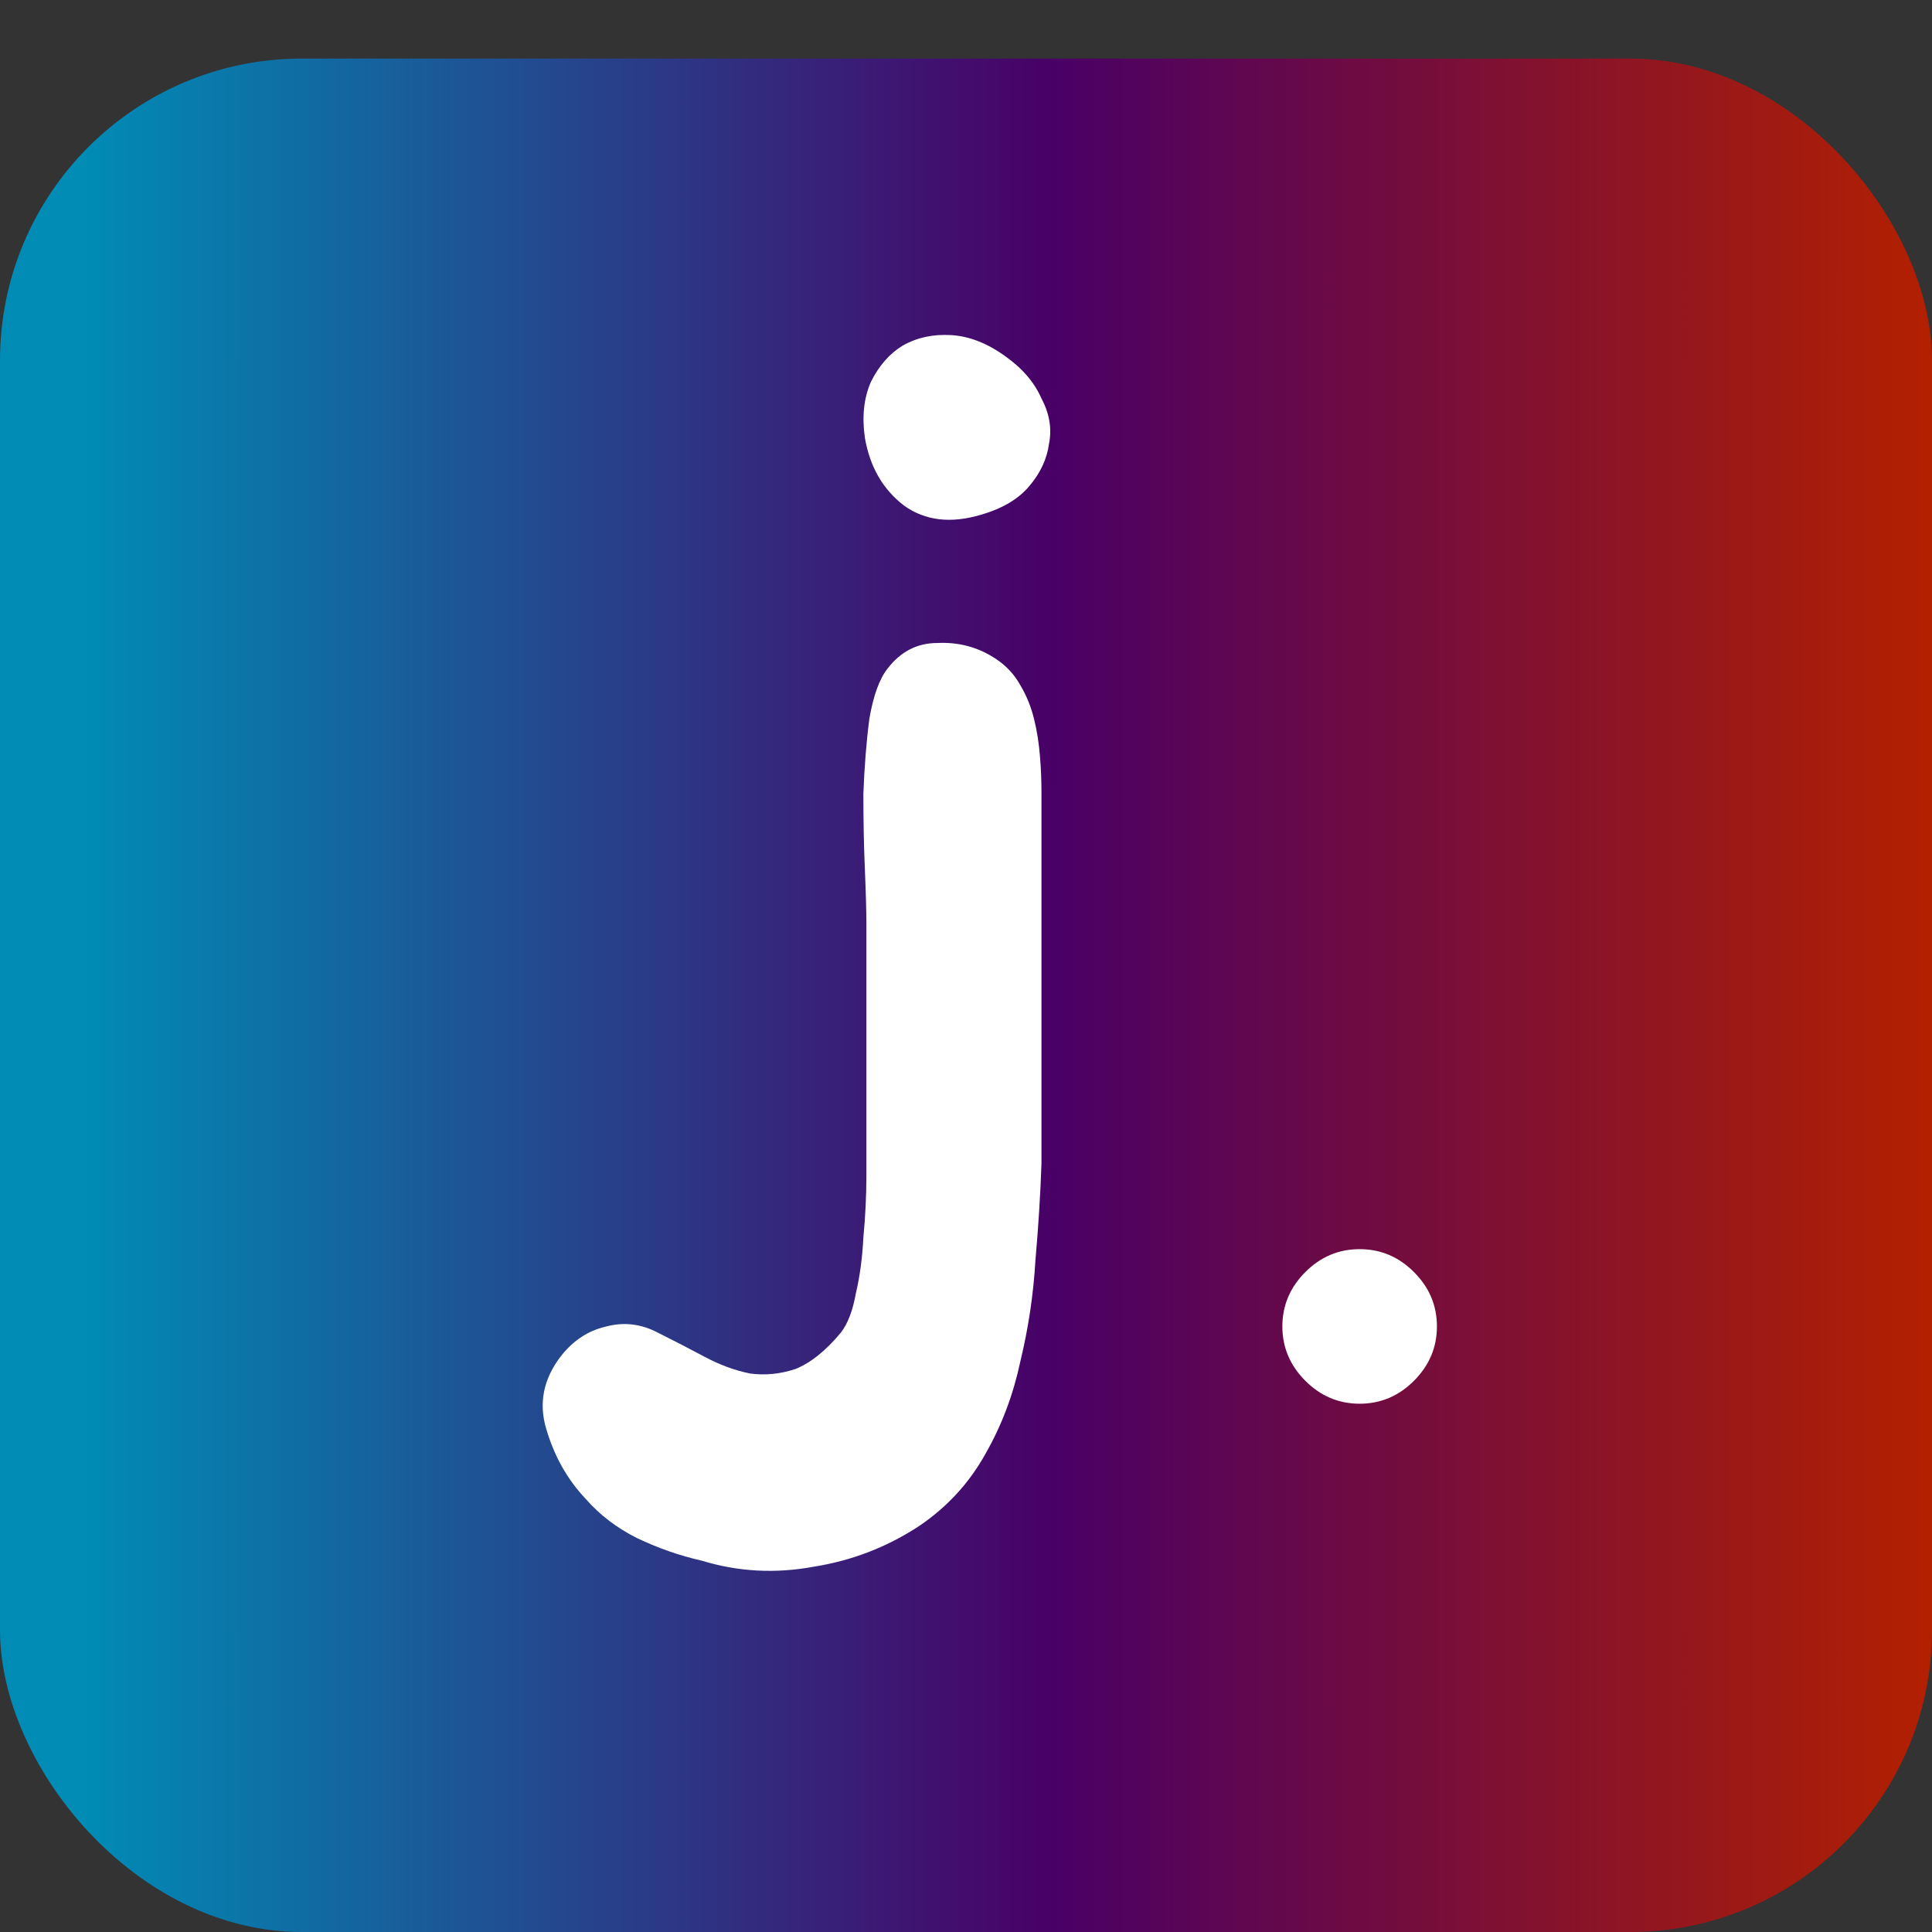 <svg width="32" height="32" viewBox="0 0 32 32" fill="none" xmlns="http://www.w3.org/2000/svg">
<rect x="0" y="0" width="32" height="32" fill="#333333" stroke="none"/>
<rect y="0.97" width="32" height="31.03" rx="5" fill="url(#paint0_linear)"/>
<path d="M22.52 20.69C22.867 20.69 23.167 20.816 23.42 21.07C23.673 21.323 23.8 21.623 23.8 21.97C23.8 22.316 23.673 22.616 23.42 22.87C23.167 23.123 22.867 23.25 22.52 23.25C22.173 23.25 21.873 23.123 21.62 22.87C21.367 22.616 21.24 22.316 21.24 21.97C21.24 21.623 21.367 21.323 21.62 21.07C21.873 20.816 22.173 20.69 22.52 20.69Z" fill="white"/>
<path d="M16.25 8.525C15.75 8.675 15.325 8.625 14.975 8.375C14.625 8.108 14.408 7.733 14.325 7.25C14.275 6.9 14.308 6.592 14.425 6.325C14.558 6.058 14.733 5.858 14.95 5.725C15.183 5.592 15.45 5.533 15.75 5.55C16.05 5.567 16.35 5.683 16.65 5.9C16.933 6.1 17.133 6.333 17.25 6.6C17.383 6.85 17.425 7.1 17.375 7.35C17.342 7.6 17.233 7.833 17.05 8.05C16.867 8.267 16.6 8.425 16.25 8.525ZM17.25 13.125C17.25 13.325 17.25 13.7 17.25 14.25C17.25 14.8 17.25 15.4 17.25 16.05C17.25 16.683 17.25 17.3 17.25 17.9C17.25 18.5 17.25 18.958 17.25 19.275C17.233 19.775 17.2 20.308 17.15 20.875C17.117 21.442 17.033 22 16.9 22.55C16.783 23.1 16.592 23.608 16.325 24.075C16.058 24.558 15.692 24.958 15.225 25.275C14.692 25.625 14.108 25.85 13.475 25.95C12.842 26.067 12.225 26.033 11.625 25.85C11.258 25.767 10.9 25.642 10.55 25.475C10.217 25.308 9.933 25.092 9.7 24.825C9.4 24.508 9.183 24.125 9.05 23.675C8.917 23.242 9 22.833 9.3 22.45C9.5 22.2 9.742 22.042 10.025 21.975C10.325 21.892 10.617 21.925 10.9 22.075C11.167 22.208 11.425 22.342 11.675 22.475C11.925 22.608 12.175 22.7 12.425 22.75C12.675 22.783 12.925 22.758 13.175 22.675C13.425 22.575 13.675 22.375 13.925 22.075C14.042 21.925 14.125 21.708 14.175 21.425C14.242 21.142 14.283 20.833 14.3 20.5C14.333 20.15 14.35 19.808 14.35 19.475C14.35 19.125 14.35 18.817 14.35 18.55C14.35 18.183 14.35 17.875 14.35 17.625C14.35 17.358 14.35 17.117 14.35 16.9C14.35 16.667 14.35 16.433 14.35 16.2C14.35 15.95 14.35 15.65 14.35 15.3C14.35 15.1 14.342 14.8 14.325 14.4C14.308 14 14.3 13.583 14.3 13.15C14.317 12.7 14.35 12.283 14.4 11.9C14.467 11.517 14.567 11.242 14.7 11.075C14.917 10.792 15.192 10.65 15.525 10.65C15.875 10.633 16.192 10.717 16.475 10.9C16.658 11.017 16.8 11.167 16.9 11.35C17 11.517 17.075 11.7 17.125 11.9C17.175 12.1 17.208 12.308 17.225 12.525C17.242 12.725 17.25 12.925 17.25 13.125Z" fill="white"/>
<defs>
<linearGradient id="paint0_linear" x1="0.233" y1="16.495" x2="32" y2="16.495" gradientUnits="userSpaceOnUse">
<stop offset="0.036" stop-color="#008CB5"/>
<stop offset="0.542" stop-color="#490066"/>
<stop offset="1" stop-color="#B32000"/>
</linearGradient>
</defs>
</svg>
